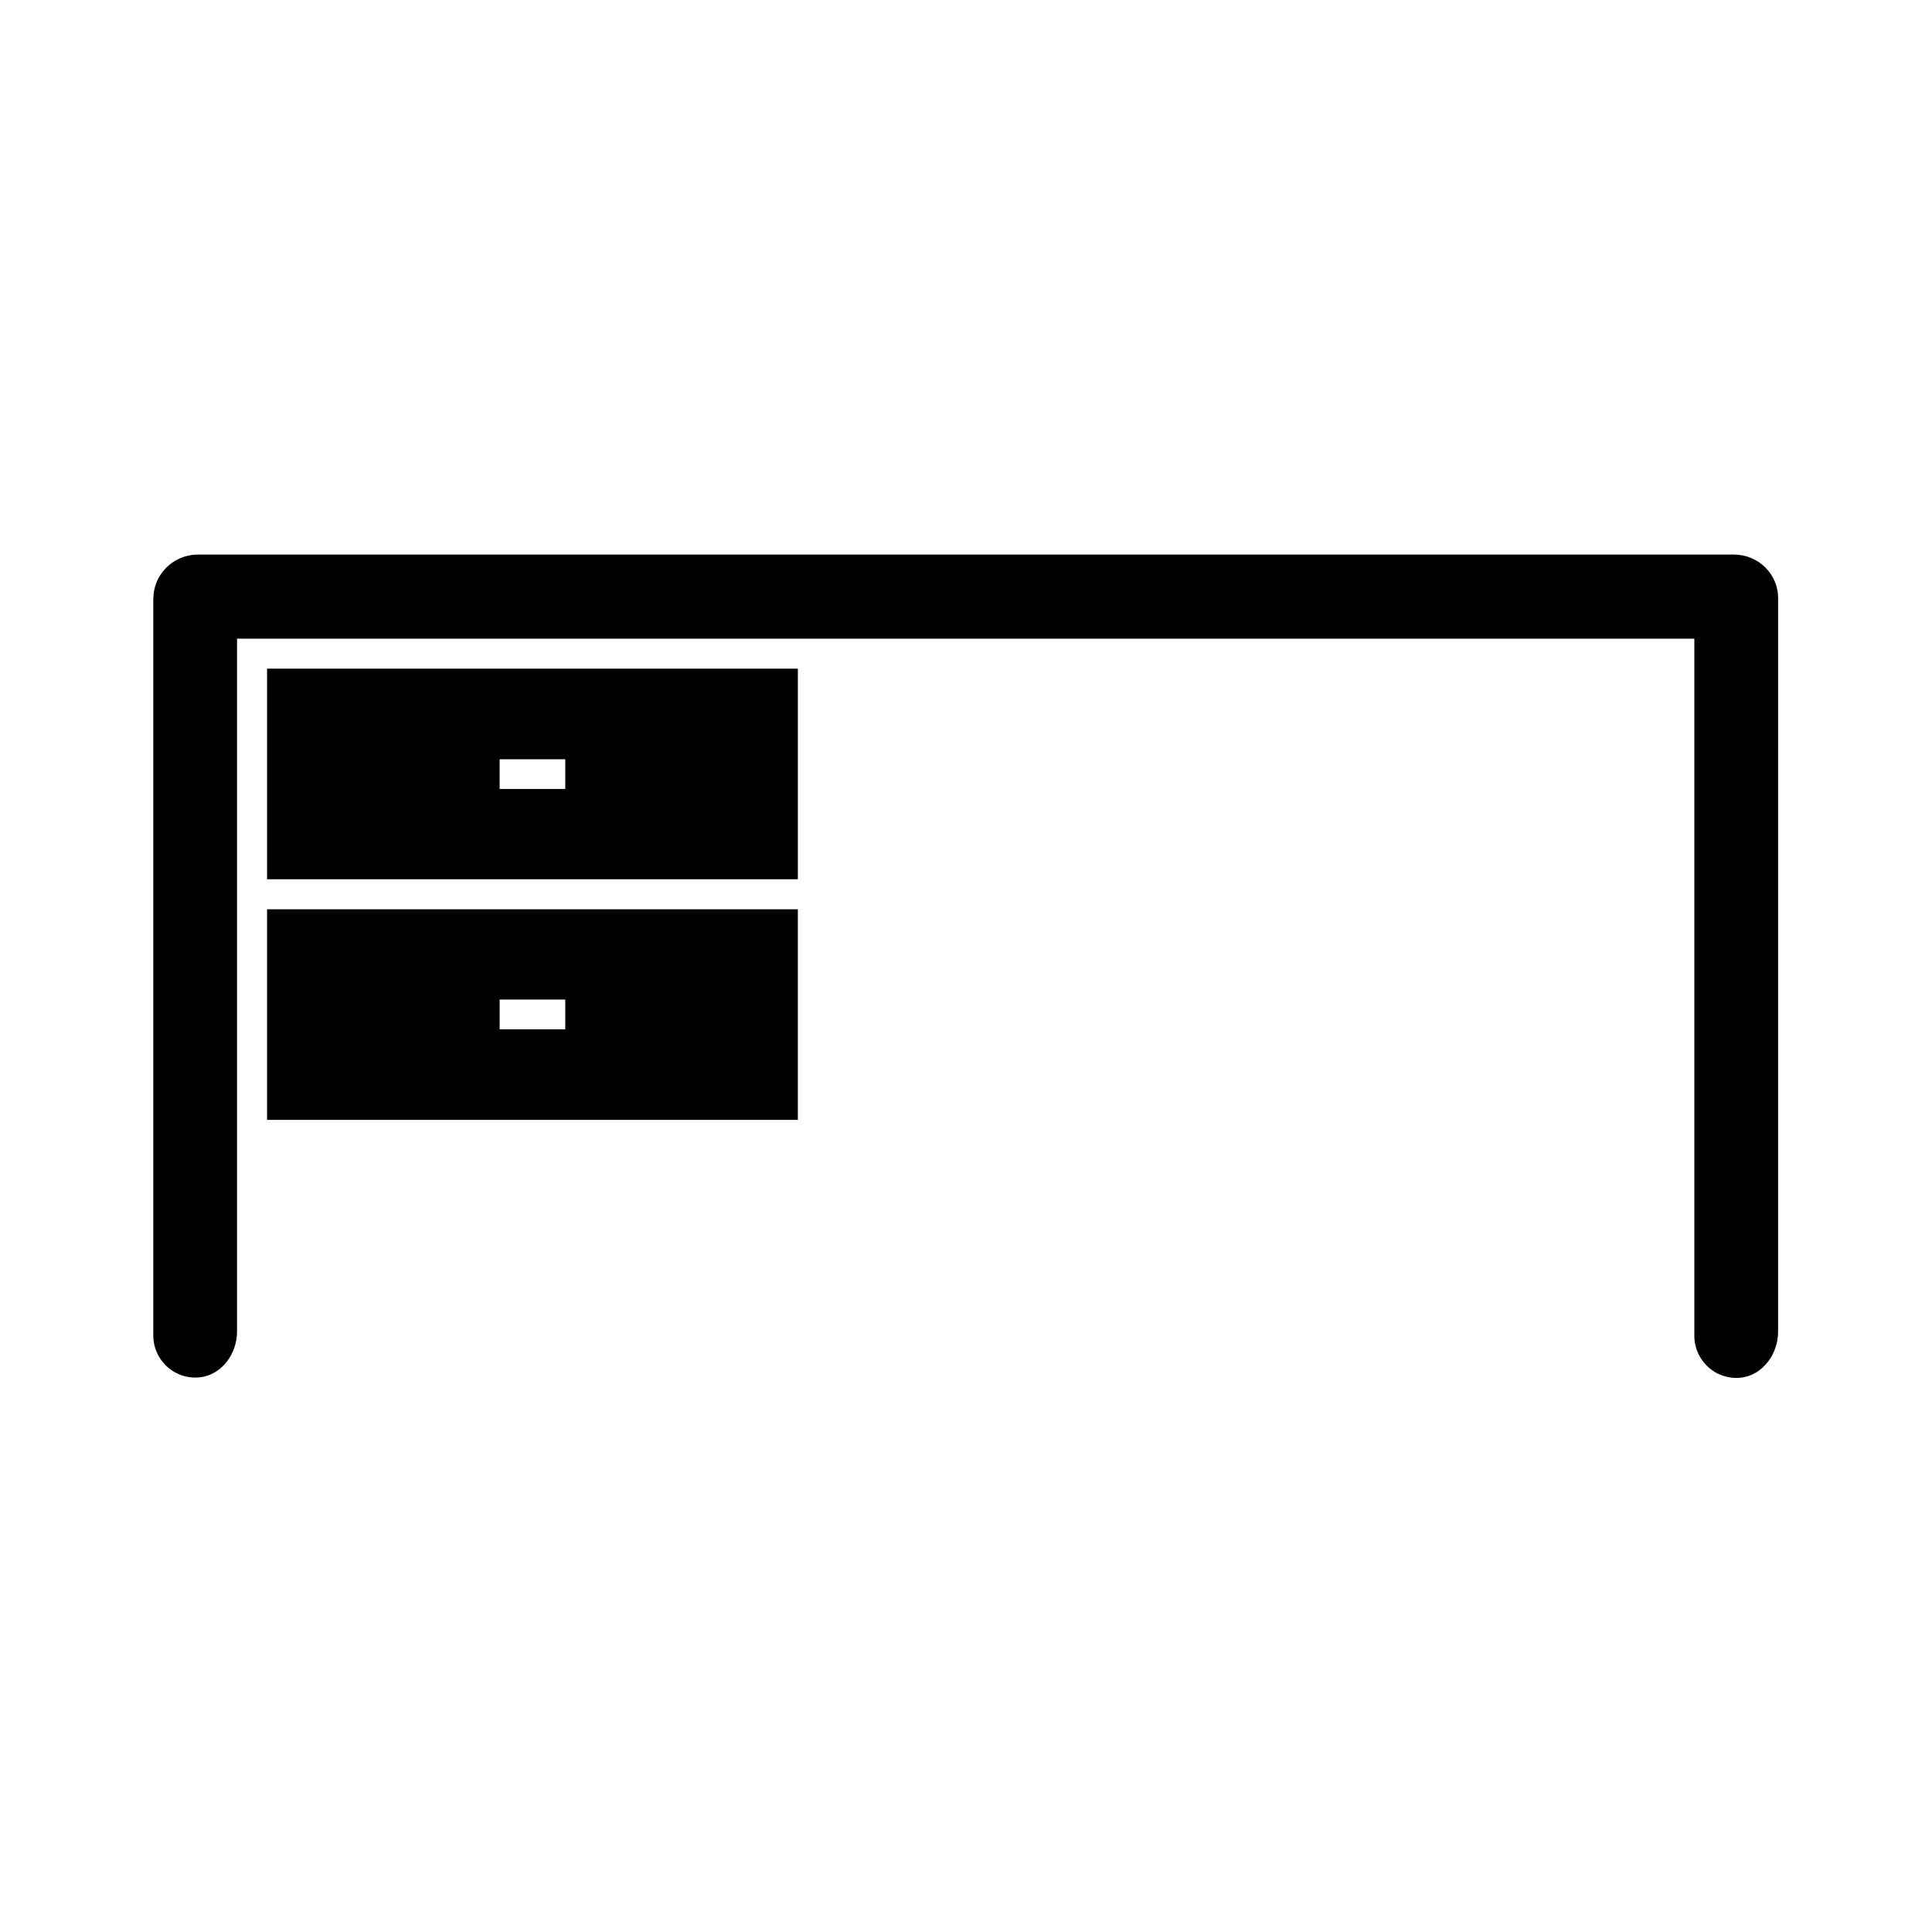 <?xml version="1.0" encoding="UTF-8"?>
<!-- Uploaded to: SVG Repo, www.svgrepo.com, Generator: SVG Repo Mixer Tools -->
<svg fill="#000000" width="800px" height="800px" version="1.1" viewBox="144 144 512 512" xmlns="http://www.w3.org/2000/svg">
 <g>
  <path d="m603.57 290.97h-407.14c-6.535 0-11.809 5.273-11.809 11.809v195.15c0 3.227 1.418 6.297 3.856 8.422 2.441 2.125 5.668 3.07 8.895 2.598 5.352-0.789 9.445-6.062 9.445-12.121v-183.57h386.2v184.76c0 3.227 1.418 6.297 3.856 8.422 2.441 2.125 5.668 3.07 8.895 2.598 5.273-0.789 9.445-6.062 9.445-12.121l0.004-194.14c0.16-6.531-5.195-11.805-11.648-11.805z"/>
  <path d="m214.77 440.78h140.67v-55.812h-140.67zm61.637-31.883h17.398v7.871h-17.398z"/>
  <path d="m355.44 321.2h-140.67v55.812h140.67zm-61.637 31.883h-17.398v-7.871h17.398z"/>
 </g>
</svg>